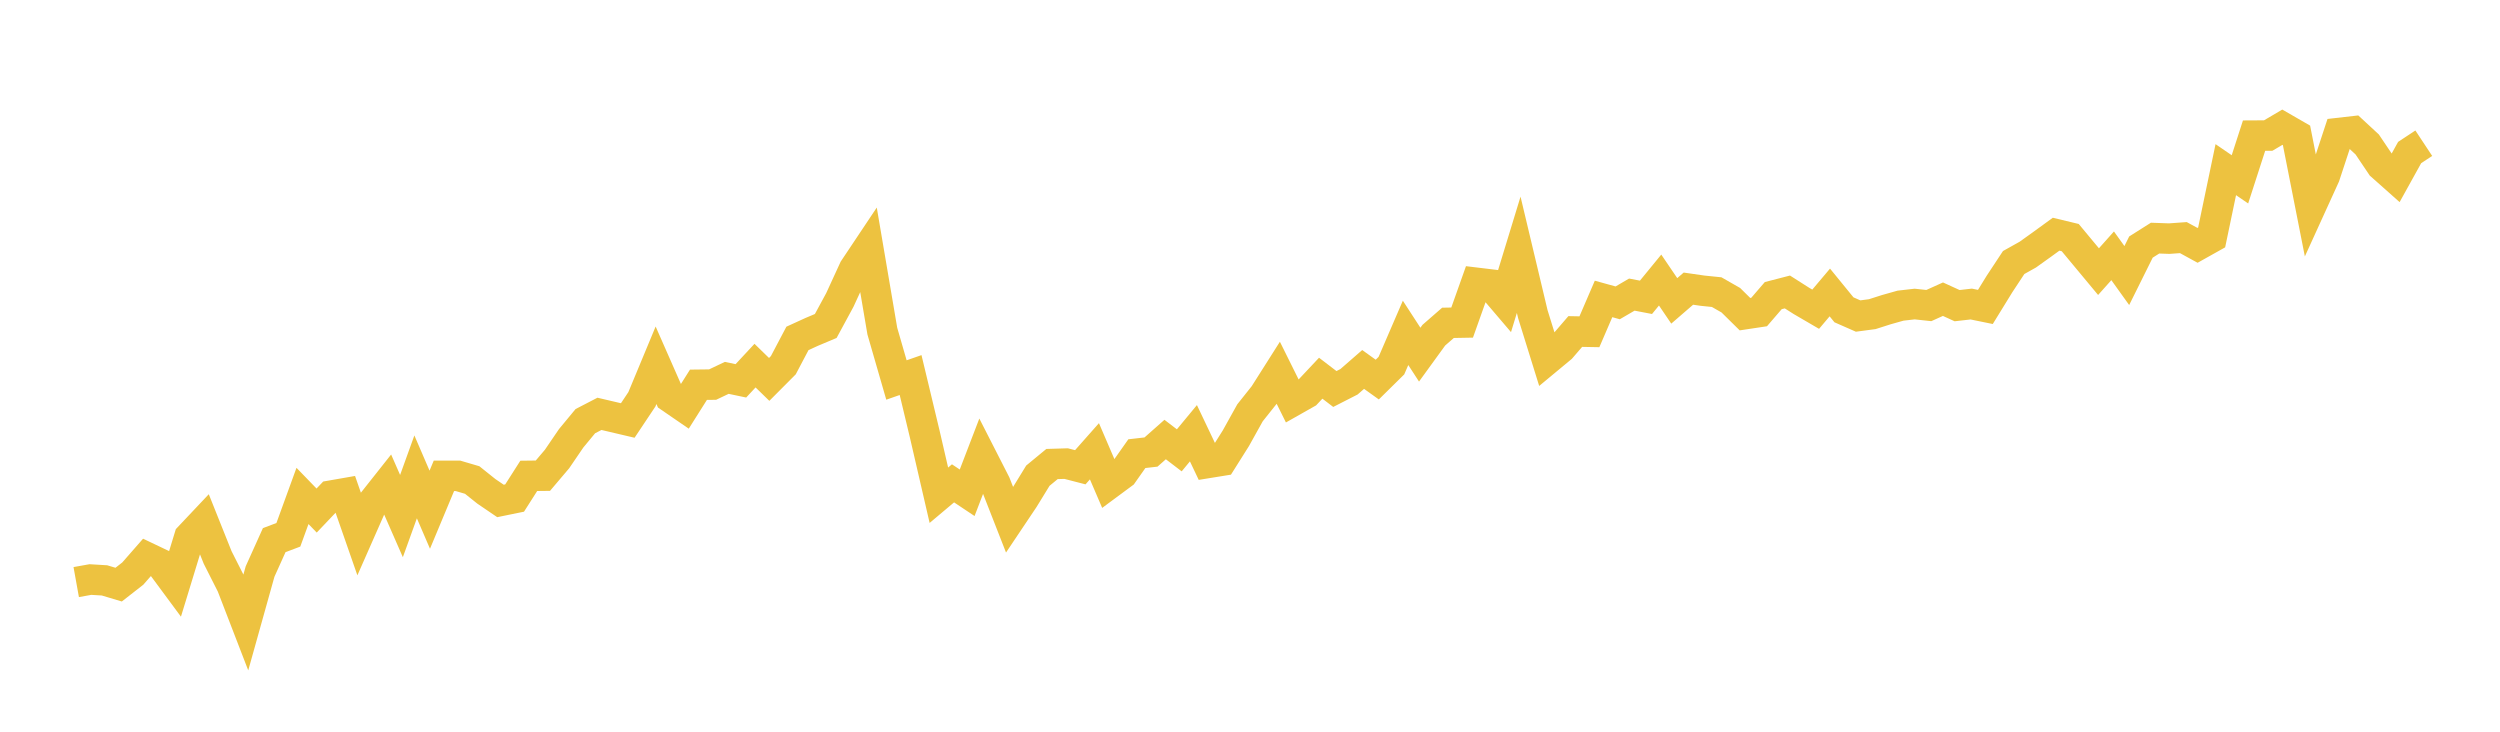 <svg width="164" height="48" xmlns="http://www.w3.org/2000/svg" xmlns:xlink="http://www.w3.org/1999/xlink"><path fill="none" stroke="rgb(237,194,64)" stroke-width="2" d="M5,38.185L5.928,38.018L6.855,38.073L7.783,38.352L8.711,37.627L9.639,36.567L10.566,37.008L11.494,38.263L12.422,35.228L13.349,34.246L14.277,36.567L15.205,38.403L16.133,40.807L17.06,37.493L17.988,35.434L18.916,35.083L19.843,32.533L20.771,33.492L21.699,32.516L22.627,32.354L23.554,35.016L24.482,32.912L25.41,31.74L26.337,33.855L27.265,31.283L28.193,33.437L29.12,31.216L30.048,31.216L30.976,31.489L31.904,32.231L32.831,32.862L33.759,32.672L34.687,31.216L35.614,31.205L36.542,30.111L37.47,28.75L38.398,27.628L39.325,27.148L40.253,27.366L41.181,27.584L42.108,26.194L43.036,23.962L43.964,26.071L44.892,26.708L45.819,25.24L46.747,25.229L47.675,24.788L48.602,24.983L49.53,23.985L50.458,24.889L51.386,23.957L52.313,22.199L53.241,21.775L54.169,21.384L55.096,19.672L56.024,17.652L56.952,16.262L57.88,21.719L58.807,24.928L59.735,24.604L60.663,28.476L61.59,32.488L62.518,31.707L63.446,32.326L64.373,29.91L65.301,31.729L66.229,34.101L67.157,32.717L68.084,31.205L69.012,30.44L69.94,30.412L70.867,30.652L71.795,29.603L72.723,31.763L73.651,31.076L74.578,29.76L75.506,29.654L76.434,28.833L77.361,29.542L78.289,28.42L79.217,30.373L80.145,30.223L81.072,28.75L82,27.081L82.928,25.915L83.855,24.453L84.783,26.323L85.711,25.798L86.639,24.81L87.566,25.519L88.494,25.045L89.422,24.236L90.349,24.9L91.277,23.985L92.205,21.836L93.133,23.265L94.06,21.987L94.988,21.178L95.916,21.161L96.843,18.55L97.771,18.662L98.699,19.75L99.627,16.714L100.554,20.609L101.482,23.594L102.41,22.824L103.337,21.747L104.265,21.764L105.193,19.61L106.12,19.867L107.048,19.326L107.976,19.504L108.904,18.371L109.831,19.738L110.759,18.935L111.687,19.069L112.614,19.164L113.542,19.694L114.47,20.609L115.398,20.469L116.325,19.393L117.253,19.153L118.181,19.744L119.108,20.285L120.036,19.186L120.964,20.324L121.892,20.732L122.819,20.609L123.747,20.313L124.675,20.051L125.602,19.945L126.53,20.045L127.458,19.627L128.386,20.051L129.313,19.945L130.241,20.135L131.169,18.628L132.096,17.222L133.024,16.703L133.952,16.039L134.88,15.364L135.807,15.587L136.735,16.703L137.663,17.819L138.59,16.781L139.518,18.076L140.446,16.207L141.373,15.621L142.301,15.654L143.229,15.587L144.157,16.095L145.084,15.576L146.012,11.129L146.94,11.765L147.867,8.897L148.795,8.892L149.723,8.345L150.651,8.88L151.578,13.578L152.506,11.542L153.434,8.724L154.361,8.618L155.289,9.477L156.217,10.856L157.145,11.681L158.072,10.007L159,9.394"></path></svg>
